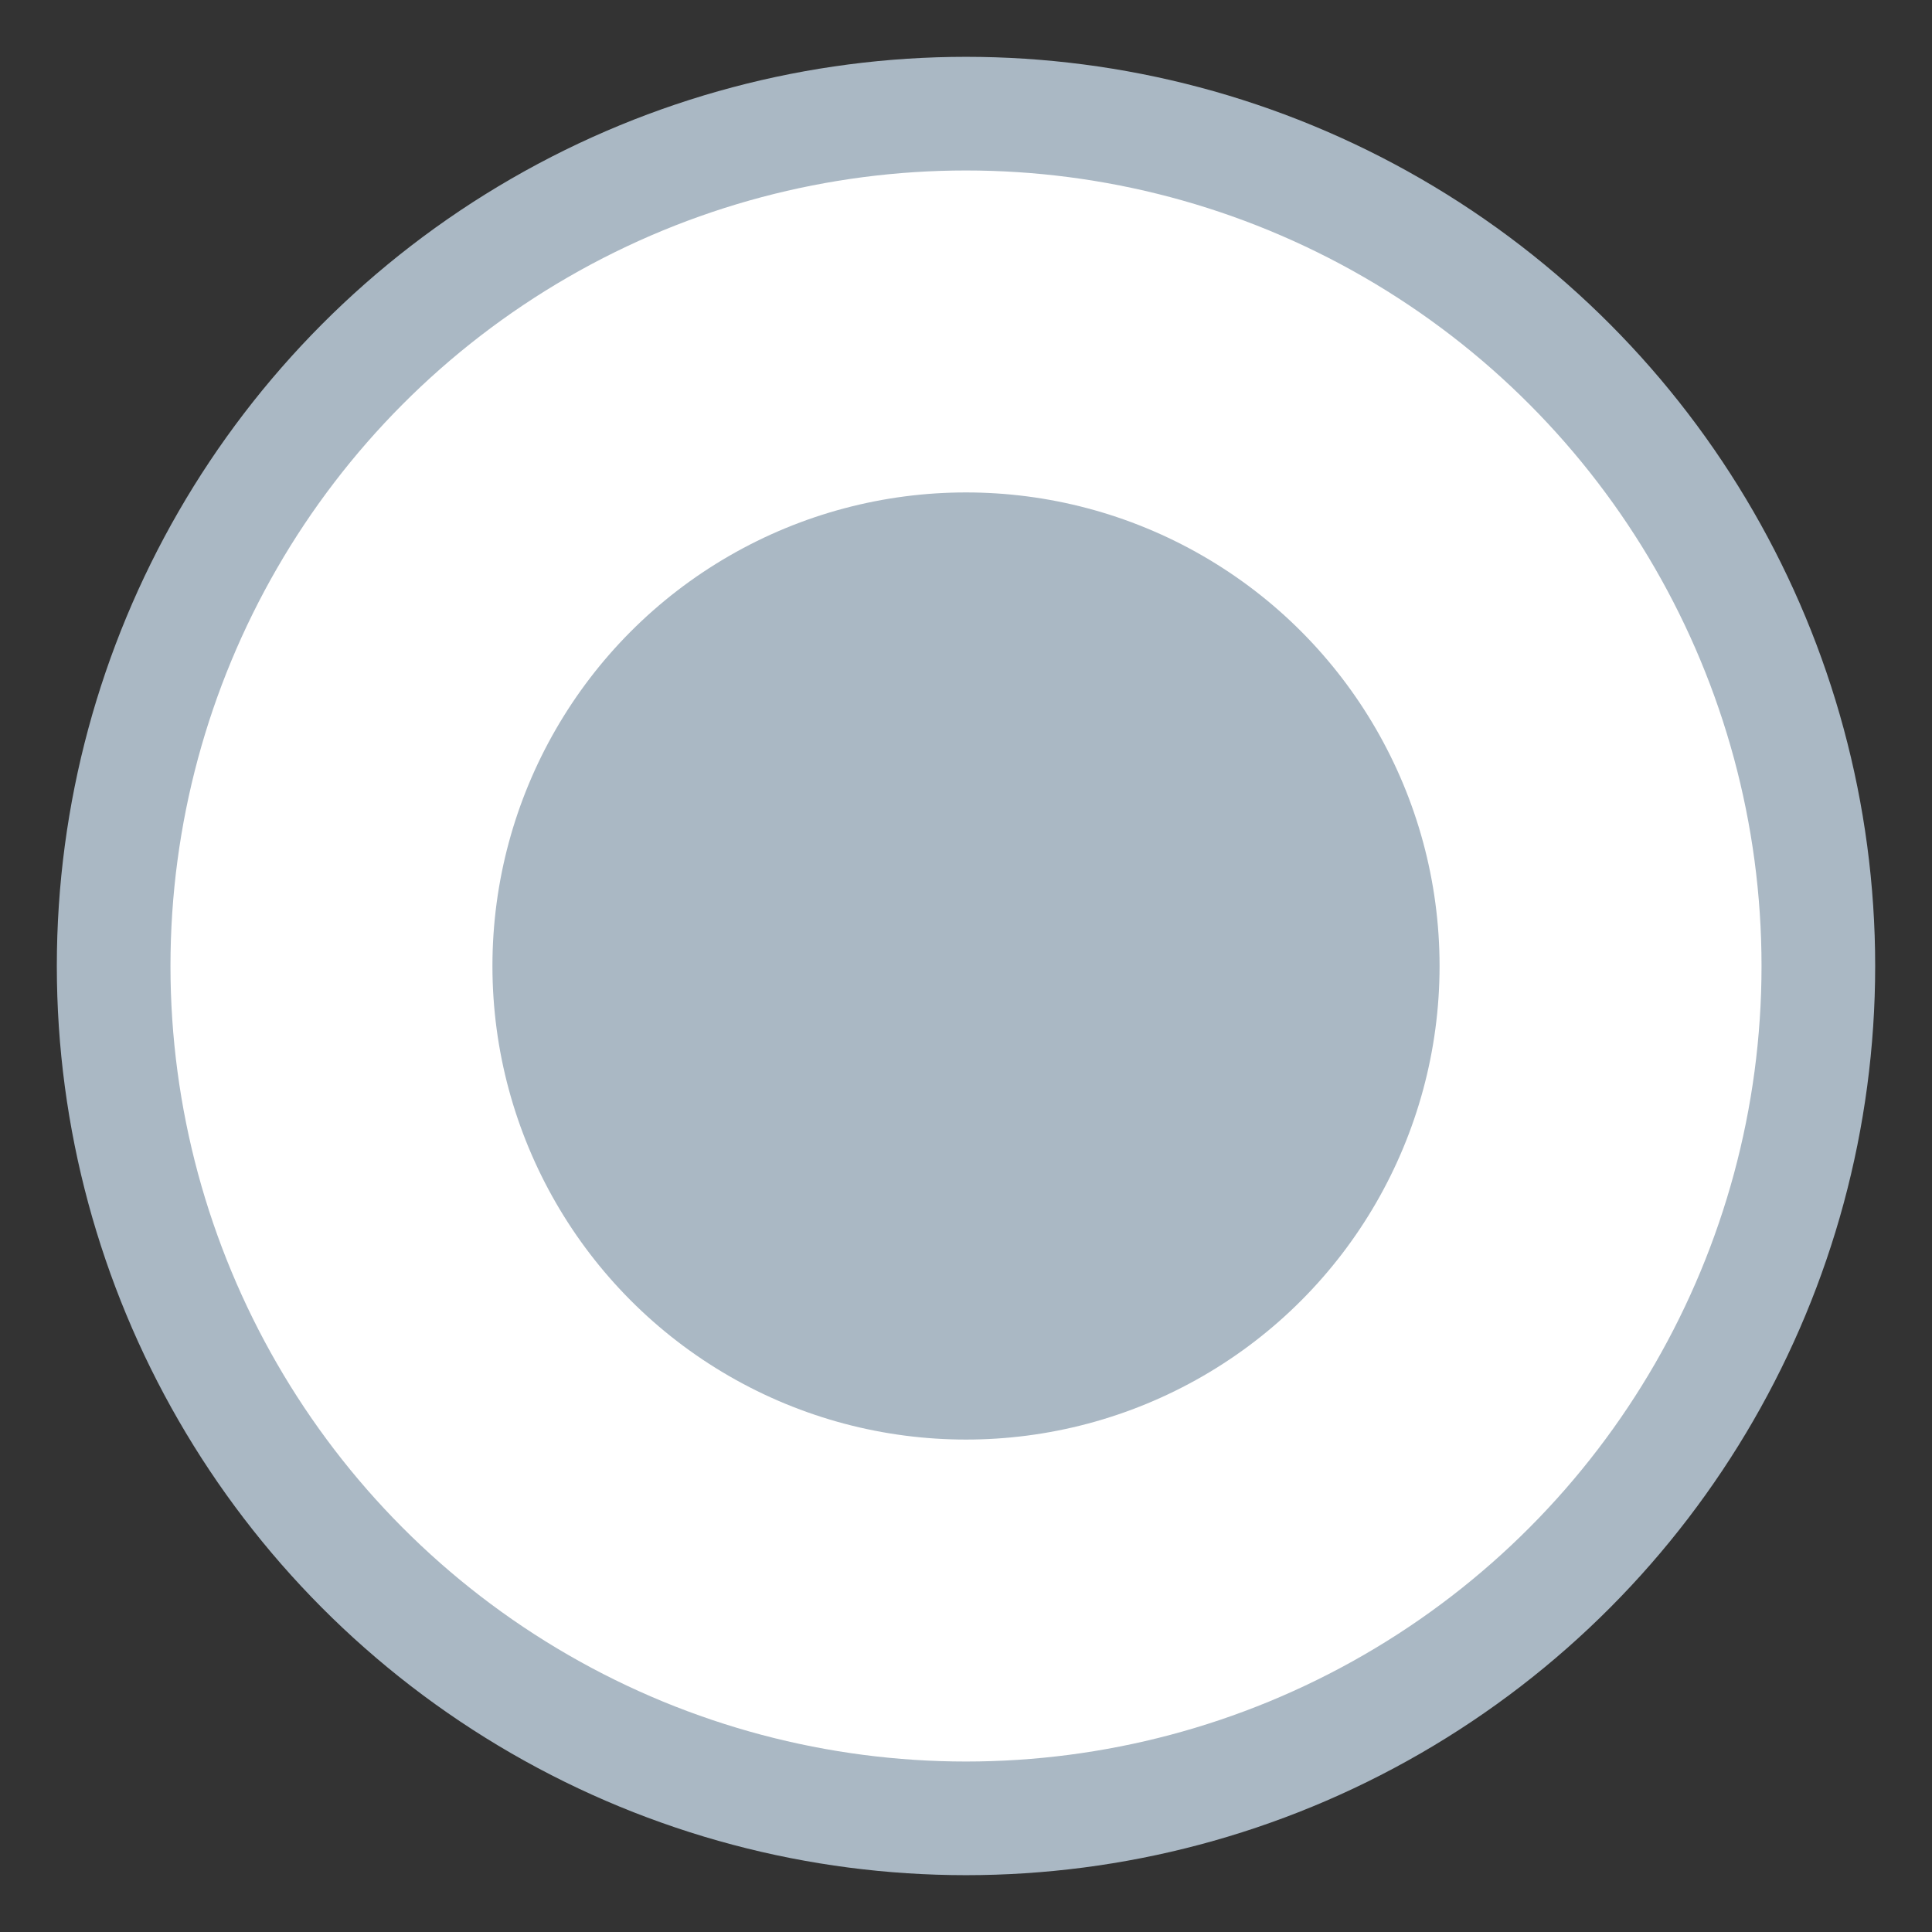 <svg width="17" height="17" xmlns="http://www.w3.org/2000/svg">
    <rect width="100%" height="100%" fill="#333333" stroke="none"/>
    <g transform="translate(1 1)" fill-rule="nonzero" fill="none">
        <circle stroke="#AAB8C4" fill="#FFF" cx="7.5" cy="7.5" r="7.5"/>
        <circle fill="#AAB8C4" cx="7.5" cy="7.5" r="4.167"/>
    </g>
</svg>

